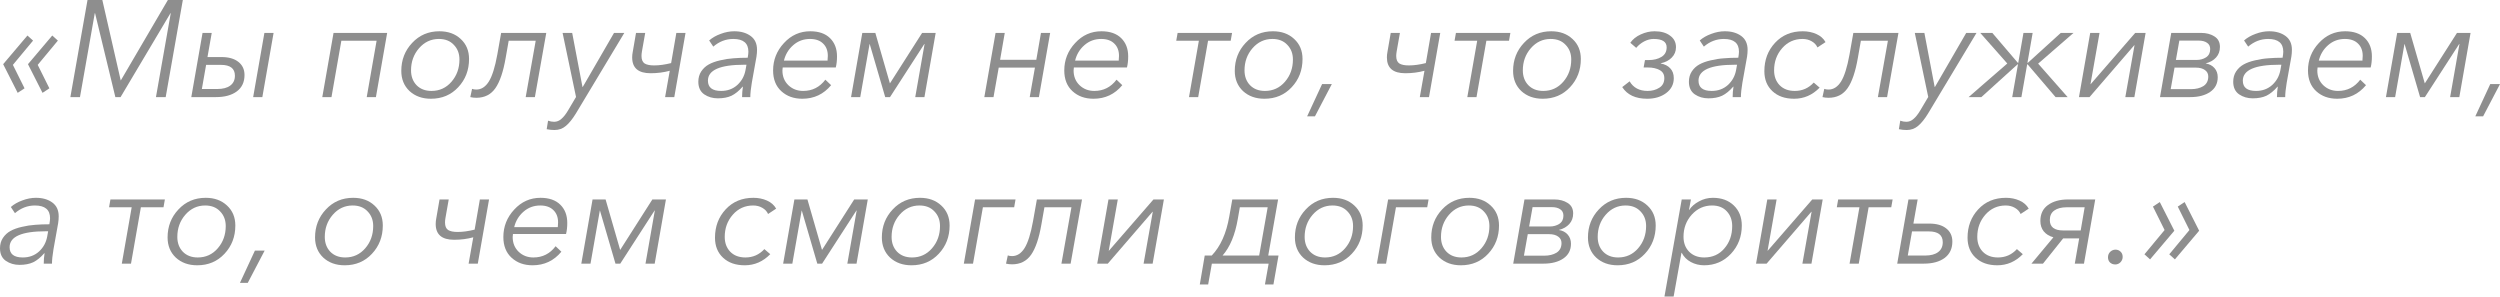 <?xml version="1.0" encoding="UTF-8"?> <svg xmlns="http://www.w3.org/2000/svg" viewBox="0 0 510.396 60.544" fill="none"><path d="M446.989 46.964L444.61 42.176L446.01 41.252L448.976 47.104L444.022 52.956L442.873 51.92L446.989 46.964ZM441.92 46.964L439.541 42.176L440.941 41.252L443.91 47.104L438.953 52.956L437.806 51.92L441.92 46.964Z" fill="#8E8E8E"></path><path d="M433.36 52.452C433.36 52.863 433.21 53.227 432.912 53.544C432.612 53.843 432.26 53.992 431.847 53.992C431.437 53.992 431.083 53.861 430.785 53.6C430.505 53.32 430.363 52.965 430.363 52.536C430.363 52.088 430.513 51.715 430.813 51.416C431.13 51.117 431.492 50.968 431.905 50.968C432.315 50.968 432.66 51.108 432.94 51.388C433.22 51.649 433.36 52.004 433.36 52.452Z" fill="#8E8E8E"></path><path d="M414.738 53.824L419.217 48.448C418.36 48.205 417.698 47.795 417.23 47.216C416.783 46.637 416.558 45.937 416.558 45.116C416.558 43.697 417.07 42.615 418.098 41.868C419.142 41.103 420.515 40.72 422.214 40.72H427.758L425.461 53.824H423.587L424.481 48.672H421.207L417.09 53.824H414.738ZM421.207 47.048H424.791L425.601 42.316H421.962C420.862 42.316 420.002 42.54 419.387 42.988C418.79 43.417 418.49 44.061 418.49 44.92C418.49 46.339 419.395 47.048 421.207 47.048Z" fill="#8E8E8E"></path><path d="M407.767 54.16C405.918 54.16 404.443 53.647 403.343 52.62C402.241 51.593 401.691 50.231 401.691 48.532C401.691 46.236 402.418 44.304 403.873 42.736C405.33 41.168 407.215 40.384 409.529 40.384C410.539 40.384 411.462 40.571 412.301 40.944C413.141 41.317 413.769 41.868 414.178 42.596L412.526 43.688C412.301 43.165 411.911 42.745 411.349 42.428C410.809 42.111 410.184 41.952 409.474 41.952C407.812 41.952 406.433 42.577 405.33 43.828C404.228 45.079 403.678 46.591 403.678 48.364C403.678 49.596 404.051 50.604 404.798 51.388C405.563 52.172 406.6 52.564 407.907 52.564C409.437 52.564 410.724 51.995 411.769 50.856L412.974 51.892C411.499 53.404 409.764 54.16 407.767 54.16Z" fill="#8E8E8E"></path><path d="M389.489 52.172H393.018C394.175 52.172 395.06 51.939 395.677 51.472C396.312 51.005 396.63 50.333 396.63 49.456C396.63 47.981 395.677 47.244 393.773 47.244H390.356L389.489 52.172ZM387.334 53.824L389.628 40.72H391.506L390.636 45.648H393.885C395.36 45.648 396.507 45.975 397.329 46.628C398.169 47.281 398.589 48.177 398.589 49.316C398.589 50.772 398.057 51.892 396.992 52.676C395.947 53.441 394.537 53.824 392.765 53.824H387.334Z" fill="#8E8E8E"></path><path d="M377.603 53.824L379.621 42.316H374.999L375.279 40.72H386.397L386.114 42.316H381.495L379.481 53.824H377.603Z" fill="#8E8E8E"></path><path d="M358.512 53.824L360.809 40.72H362.711L360.864 51.192H360.892L369.992 40.72H372.12L369.825 53.824H367.975L369.852 43.24H369.797L360.669 53.824H358.512Z" fill="#8E8E8E"></path><path d="M339.811 60.544L343.338 40.72H345.215L344.823 42.848H344.878C345.327 42.157 345.99 41.579 346.867 41.112C347.744 40.627 348.687 40.384 349.694 40.384C351.469 40.384 352.896 40.907 353.978 41.952C355.06 42.997 355.603 44.36 355.603 46.04C355.603 48.299 354.866 50.221 353.391 51.808C351.916 53.376 350.086 54.16 347.902 54.16C346.932 54.16 346.027 53.936 345.187 53.488C344.365 53.04 343.75 52.415 343.338 51.612H343.283L341.686 60.544H339.811ZM347.929 52.564C349.629 52.564 351.001 51.948 352.046 50.716C353.111 49.484 353.643 47.963 353.643 46.152C353.643 44.939 353.278 43.94 352.551 43.156C351.824 42.353 350.814 41.952 349.527 41.952C347.902 41.952 346.522 42.577 345.382 43.828C344.263 45.079 343.703 46.581 343.703 48.336C343.703 49.587 344.085 50.604 344.85 51.388C345.635 52.172 346.662 52.564 347.929 52.564Z" fill="#8E8E8E"></path><path d="M330.243 54.16C328.468 54.16 327.014 53.637 325.874 52.592C324.754 51.528 324.194 50.156 324.194 48.476C324.194 46.236 324.932 44.332 326.406 42.764C327.881 41.177 329.738 40.384 331.978 40.384C333.752 40.384 335.2 40.907 336.319 41.952C337.457 42.997 338.026 44.36 338.026 46.04C338.026 48.317 337.289 50.24 335.814 51.808C334.36 53.376 332.503 54.16 330.243 54.16ZM330.355 52.564C331.998 52.564 333.36 51.939 334.442 50.688C335.524 49.437 336.067 47.925 336.067 46.152C336.067 44.939 335.684 43.94 334.92 43.156C334.172 42.353 333.155 41.952 331.868 41.952C330.261 41.952 328.908 42.587 327.806 43.856C326.724 45.107 326.184 46.609 326.184 48.364C326.184 49.596 326.556 50.604 327.304 51.388C328.068 52.172 329.086 52.564 330.355 52.564Z" fill="#8E8E8E"></path><path d="M308.937 53.824L311.234 40.72H317.338C318.383 40.72 319.28 40.953 320.025 41.42C320.792 41.887 321.175 42.605 321.175 43.576C321.175 44.435 320.912 45.153 320.39 45.732C319.868 46.311 319.168 46.712 318.29 46.936V46.964C319.018 47.076 319.605 47.384 320.055 47.888C320.502 48.392 320.727 49.017 320.727 49.764C320.727 51.052 320.213 52.051 319.185 52.76C318.16 53.469 316.806 53.824 315.126 53.824H308.937ZM311.122 52.2H315.266C316.273 52.2 317.113 51.995 317.786 51.584C318.458 51.155 318.795 50.501 318.795 49.624C318.795 49.064 318.57 48.625 318.123 48.308C317.673 47.972 317.048 47.804 316.246 47.804H311.907L311.122 52.2ZM312.187 46.236H316.443C317.151 46.236 317.786 46.059 318.345 45.704C318.905 45.331 319.185 44.771 319.185 44.024C319.185 43.445 318.97 43.016 318.543 42.736C318.113 42.437 317.543 42.288 316.833 42.288H312.887L312.187 46.236Z" fill="#8E8E8E"></path><path d="M298.25 54.16C296.477 54.16 295.02 53.637 293.883 52.592C292.763 51.528 292.203 50.156 292.203 48.476C292.203 46.236 292.941 44.332 294.415 42.764C295.89 41.177 297.747 40.384 299.987 40.384C301.759 40.384 303.206 40.907 304.326 41.952C305.466 42.997 306.035 44.36 306.035 46.04C306.035 48.317 305.298 50.24 303.823 51.808C302.366 53.376 300.509 54.16 298.25 54.16ZM298.362 52.564C300.004 52.564 301.369 51.939 302.451 50.688C303.533 49.437 304.073 47.925 304.073 46.152C304.073 44.939 303.691 43.94 302.926 43.156C302.179 42.353 301.161 41.952 299.874 41.952C298.27 41.952 296.915 42.587 295.815 43.856C294.733 45.107 294.19 46.609 294.19 48.364C294.19 49.596 294.563 50.604 295.31 51.388C296.075 52.172 297.092 52.564 298.362 52.564Z" fill="#8E8E8E"></path><path d="M281.103 53.824L283.398 40.72H291.658L291.378 42.316H284.995L282.978 53.824H281.103Z" fill="#8E8E8E"></path><path d="M270.415 54.16C268.641 54.16 267.186 53.637 266.046 52.592C264.926 51.528 264.366 50.156 264.366 48.476C264.366 46.236 265.104 44.332 266.578 42.764C268.053 41.177 269.91 40.384 272.15 40.384C273.924 40.384 275.372 40.907 276.491 41.952C277.629 42.997 278.199 44.36 278.199 46.04C278.199 48.317 277.461 50.24 275.987 51.808C274.532 53.376 272.672 54.16 270.415 54.16ZM270.528 52.564C272.17 52.564 273.532 51.939 274.614 50.688C275.697 49.437 276.239 47.925 276.239 46.152C276.239 44.939 275.857 43.94 275.092 43.156C274.344 42.353 273.327 41.952 272.037 41.952C270.433 41.952 269.08 42.587 267.978 43.856C266.896 45.107 266.353 46.609 266.353 48.364C266.353 49.596 266.728 50.604 267.476 51.388C268.241 52.172 269.258 52.564 270.528 52.564Z" fill="#8E8E8E"></path><path d="M244.948 58.08L245.955 52.172H247.384C249.175 50.305 250.369 47.645 250.967 44.192L251.584 40.72H260.935L258.92 52.172H261.02L259.982 58.08H258.248L259.002 53.824H247.412L246.655 58.08H244.948ZM249.595 52.172H257.07L258.808 42.316H253.124L252.704 44.724C252.144 47.972 251.107 50.455 249.595 52.172Z" fill="#8E8E8E"></path><path d="M224.009 53.824L226.305 40.72H228.208L226.361 51.192H226.389L235.488 40.72H237.617L235.321 53.824H233.473L235.349 43.24H235.293L226.165 53.824H224.009Z" fill="#8E8E8E"></path><path d="M206.62 53.964C206.172 53.964 205.761 53.917 205.388 53.824L205.752 52.144C205.994 52.237 206.284 52.284 206.62 52.284C207.628 52.284 208.477 51.743 209.168 50.66C209.858 49.559 210.437 47.72 210.904 45.144L211.688 40.72H220.9L218.576 53.824H216.7L218.744 42.316H213.228L212.612 45.816C212.126 48.635 211.426 50.697 210.512 52.004C209.597 53.311 208.3 53.964 206.62 53.964Z" fill="#8E8E8E"></path><path d="M196.774 53.824L199.07 40.72H207.33L207.05 42.316H200.666L198.65 53.824H196.774Z" fill="#8E8E8E"></path><path d="M186.087 54.16C184.313 54.16 182.857 53.637 181.718 52.592C180.598 51.528 180.038 50.156 180.038 48.476C180.038 46.236 180.776 44.332 182.251 42.764C183.725 41.177 185.582 40.384 187.822 40.384C189.596 40.384 191.043 40.907 192.163 41.952C193.301 42.997 193.87 44.36 193.87 46.04C193.87 48.317 193.133 50.24 191.658 51.808C190.202 53.376 188.345 54.16 186.087 54.16ZM186.198 52.564C187.841 52.564 189.204 51.939 190.286 50.688C191.369 49.437 191.911 47.925 191.911 46.152C191.911 44.939 191.528 43.94 190.763 43.156C190.016 42.353 188.998 41.952 187.71 41.952C186.105 41.952 184.752 42.587 183.651 43.856C182.568 45.107 182.027 46.609 182.027 48.364C182.027 49.596 182.4 50.604 183.146 51.388C183.912 52.172 184.929 52.564 186.198 52.564Z" fill="#8E8E8E"></path><path d="M159.887 53.824L162.183 40.72H164.844L167.811 50.996H167.839L174.391 40.72H177.163L174.868 53.824H172.991L174.896 42.988H174.84L167.839 53.824H166.859L163.696 42.988H163.668L161.763 53.824H159.887Z" fill="#8E8E8E"></path><path d="M152.047 54.16C150.2 54.16 148.725 53.647 147.623 52.62C146.522 51.593 145.971 50.231 145.971 48.532C145.971 46.236 146.699 44.304 148.155 42.736C149.611 41.168 151.497 40.384 153.812 40.384C154.819 40.384 155.743 40.571 156.583 40.944C157.423 41.317 158.049 41.868 158.459 42.596L156.807 43.688C156.583 43.165 156.191 42.745 155.631 42.428C155.09 42.111 154.465 41.952 153.755 41.952C152.094 41.952 150.713 42.577 149.611 43.828C148.51 45.079 147.959 46.591 147.959 48.364C147.959 49.596 148.333 50.604 149.08 51.388C149.845 52.172 150.881 52.564 152.187 52.564C153.718 52.564 155.006 51.995 156.051 50.856L157.255 51.892C155.781 53.404 154.045 54.16 152.047 54.16Z" fill="#8E8E8E"></path><path d="M118.68 53.824L120.976 40.72H123.636L126.604 50.996H126.632L133.184 40.72H135.956L133.66 53.824H131.784L133.688 42.988H133.632L126.632 53.824H125.653L122.488 42.988H122.46L120.556 53.824H118.68Z" fill="#8E8E8E"></path><path d="M108.729 54.16C106.993 54.16 105.565 53.647 104.445 52.62C103.325 51.593 102.765 50.184 102.765 48.392C102.765 46.245 103.502 44.379 104.977 42.792C106.452 41.187 108.244 40.384 110.353 40.384C112.089 40.384 113.433 40.851 114.385 41.784C115.337 42.717 115.813 43.959 115.813 45.508C115.813 46.367 115.729 47.123 115.561 47.776H104.725C104.688 48.075 104.669 48.28 104.669 48.392C104.669 49.605 105.07 50.604 105.873 51.388C106.694 52.172 107.702 52.564 108.897 52.564C110.764 52.564 112.276 51.799 113.433 50.268L114.609 51.388C113.078 53.236 111.118 54.16 108.729 54.16ZM104.977 46.376H113.881C113.918 46.003 113.937 45.676 113.937 45.396C113.937 44.351 113.62 43.52 112.985 42.904C112.35 42.269 111.454 41.952 110.297 41.952C108.972 41.952 107.824 42.381 106.853 43.24C105.901 44.08 105.276 45.125 104.977 46.376Z" fill="#8E8E8E"></path><path d="M95.671 53.824L96.623 48.448C95.391 48.784 94.085 48.952 92.703 48.952C90.202 48.952 88.951 47.879 88.951 45.732C88.951 45.34 88.989 44.967 89.063 44.612L89.735 40.72H91.611L90.939 44.528C90.883 44.864 90.855 45.163 90.855 45.424C90.855 46.171 91.07 46.684 91.499 46.964C91.929 47.225 92.573 47.356 93.431 47.356C94.477 47.356 95.634 47.197 96.903 46.88L97.967 40.72H99.844L97.547 53.824H95.671Z" fill="#8E8E8E"></path><path d="M70.368 54.16C68.594 54.16 67.138 53.637 66 52.592C64.88 51.528 64.32 50.156 64.32 48.476C64.32 46.236 65.057 44.332 66.532 42.764C68.006 41.177 69.864 40.384 72.104 40.384C73.877 40.384 75.324 40.907 76.444 41.952C77.582 42.997 78.152 44.36 78.152 46.04C78.152 48.317 77.414 50.24 75.94 51.808C74.484 53.376 72.626 54.16 70.368 54.16ZM70.48 52.564C72.122 52.564 73.485 51.939 74.568 50.688C75.65 49.437 76.192 47.925 76.192 46.152C76.192 44.939 75.809 43.94 75.044 43.156C74.297 42.353 73.28 41.952 71.992 41.952C70.386 41.952 69.033 42.587 67.932 43.856C66.849 45.107 66.308 46.609 66.308 48.364C66.308 49.596 66.681 50.604 67.428 51.388C68.193 52.172 69.21 52.564 70.48 52.564Z" fill="#8E8E8E"></path><path d="M54.03 51.164L50.586 57.744H48.99L52.042 51.164H54.03Z" fill="#8E8E8E"></path><path d="M40.262 54.16C38.489 54.16 37.033 53.637 35.894 52.592C34.774 51.528 34.214 50.156 34.214 48.476C34.214 46.236 34.952 44.332 36.426 42.764C37.901 41.177 39.758 40.384 41.998 40.384C43.772 40.384 45.218 40.907 46.338 41.952C47.477 42.997 48.046 44.36 48.046 46.04C48.046 48.317 47.309 50.24 45.834 51.808C44.378 53.376 42.521 54.16 40.262 54.16ZM40.374 52.564C42.017 52.564 43.38 51.939 44.462 50.688C45.545 49.437 46.086 47.925 46.086 46.152C46.086 44.939 45.703 43.94 44.938 43.156C44.192 42.353 43.174 41.952 41.886 41.952C40.281 41.952 38.928 42.587 37.826 43.856C36.744 45.107 36.202 46.609 36.202 48.364C36.202 49.596 36.576 50.604 37.322 51.388C38.088 52.172 39.105 52.564 40.374 52.564Z" fill="#8E8E8E"></path><path d="M24.869 53.824L26.885 42.316H22.265L22.545 40.72H33.661L33.381 42.316H28.761L26.745 53.824H24.869Z" fill="#8E8E8E"></path><path d="M3.976 54.076C2.931 54.076 2.007 53.805 1.204 53.264C0.401 52.704 0 51.845 0 50.688C0 49.885 0.196 49.185 0.588 48.588C0.999 47.972 1.512 47.496 2.128 47.16C2.763 46.805 3.537 46.525 4.452 46.32C5.385 46.096 6.291 45.956 7.168 45.9C8.045 45.825 9.016 45.788 10.08 45.788C10.173 45.247 10.22 44.836 10.22 44.556C10.22 42.82 9.193 41.952 7.14 41.952C5.628 41.952 4.265 42.475 3.052 43.52L2.212 42.26C2.847 41.7 3.631 41.252 4.564 40.916C5.497 40.561 6.421 40.384 7.336 40.384C8.68 40.384 9.791 40.701 10.668 41.336C11.545 41.971 11.984 42.913 11.984 44.164C11.984 44.612 11.947 45.079 11.872 45.564L10.92 50.884C10.715 52.116 10.612 53.096 10.612 53.824H8.932C8.932 53.115 8.988 52.405 9.1 51.696H9.044C8.297 52.555 7.541 53.171 6.776 53.544C6.011 53.899 5.077 54.076 3.976 54.076ZM4.648 52.564C5.955 52.564 7.056 52.163 7.952 51.36C8.848 50.539 9.408 49.521 9.632 48.308L9.828 47.216H9.38C4.433 47.216 1.96 48.299 1.96 50.464C1.96 51.864 2.856 52.564 4.648 52.564Z" fill="#8E8E8E"></path><path d="M510.396 17.164L506.952 23.744H505.358L508.409 17.164H510.396Z" fill="#8E8E8E"></path><path d="M487.111 19.824L489.406 6.72H492.065L495.035 16.996H495.062L501.613 6.72H504.385L502.091 19.824H500.214L502.118 8.988H502.063L495.062 19.824H494.082L490.918 8.988H490.89L488.986 19.824H487.111Z" fill="#8E8E8E"></path><path d="M477.158 20.16C475.424 20.16 473.994 19.647 472.874 18.62C471.754 17.593 471.194 16.184 471.194 14.392C471.194 12.245 471.932 10.379 473.406 8.792C474.881 7.187 476.673 6.384 478.783 6.384C480.518 6.384 481.862 6.851 482.815 7.784C483.767 8.717 484.242 9.959 484.242 11.508C484.242 12.367 484.159 13.123 483.992 13.776H473.154C473.117 14.075 473.099 14.28 473.099 14.392C473.099 15.605 473.499 16.604 474.304 17.388C475.124 18.172 476.131 18.564 477.326 18.564C479.193 18.564 480.705 17.799 481.862 16.268L483.04 17.388C481.507 19.236 479.548 20.16 477.158 20.16ZM473.406 12.376H482.31C482.347 12.003 482.367 11.676 482.367 11.396C482.367 10.351 482.05 9.52 481.415 8.904C480.78 8.269 479.885 7.952 478.728 7.952C477.401 7.952 476.253 8.381 475.284 9.24C474.331 10.08 473.706 11.125 473.406 12.376Z" fill="#8E8E8E"></path><path d="M459.907 20.076C458.859 20.076 457.937 19.805 457.135 19.264C456.33 18.704 455.93 17.845 455.93 16.688C455.93 15.885 456.125 15.185 456.517 14.588C456.927 13.972 457.442 13.496 458.057 13.16C458.692 12.805 459.467 12.525 460.382 12.32C461.314 12.096 462.221 11.956 463.099 11.9C463.976 11.825 464.946 11.788 466.01 11.788C466.103 11.247 466.15 10.836 466.15 10.556C466.15 8.82 465.123 7.952 463.069 7.952C461.559 7.952 460.194 8.475 458.982 9.52L458.142 8.26C458.777 7.7 459.559 7.252 460.494 6.916C461.426 6.561 462.351 6.384 463.266 6.384C464.611 6.384 465.721 6.701 466.598 7.336C467.475 7.971 467.913 8.913 467.913 10.164C467.913 10.612 467.878 11.079 467.803 11.564L466.85 16.884C466.645 18.116 466.543 19.096 466.543 19.824H464.861C464.861 19.115 464.918 18.405 465.031 17.696H464.973C464.226 18.555 463.471 19.171 462.706 19.544C461.941 19.899 461.007 20.076 459.907 20.076ZM460.577 18.564C461.884 18.564 462.986 18.163 463.881 17.36C464.778 16.539 465.338 15.521 465.561 14.308L465.758 13.216H465.311C460.364 13.216 457.89 14.299 457.89 16.464C457.89 17.864 458.787 18.564 460.577 18.564Z" fill="#8E8E8E"></path><path d="M440.981 19.824L443.278 6.72H449.381C450.426 6.72 451.323 6.953 452.068 7.42C452.836 7.887 453.218 8.605 453.218 9.576C453.218 10.435 452.956 11.153 452.433 11.732C451.911 12.311 451.211 12.712 450.334 12.936V12.964C451.061 13.076 451.648 13.384 452.098 13.888C452.546 14.392 452.768 15.017 452.768 15.764C452.768 17.052 452.256 18.051 451.228 18.76C450.204 19.469 448.849 19.824 447.169 19.824H440.981ZM443.165 18.2H447.309C448.317 18.2 449.156 17.995 449.829 17.584C450.501 17.155 450.836 16.501 450.836 15.624C450.836 15.064 450.614 14.625 450.166 14.308C449.716 13.972 449.091 13.804 448.289 13.804H443.95L443.165 18.2ZM444.23 12.236H448.484C449.194 12.236 449.829 12.059 450.389 11.704C450.949 11.331 451.228 10.771 451.228 10.024C451.228 9.445 451.014 9.016 450.586 8.736C450.156 8.437 449.586 8.288 448.876 8.288H444.93L444.23 12.236Z" fill="#8E8E8E"></path><path d="M424.439 19.824L426.733 6.72H428.638L426.791 17.192H426.818L435.919 6.72H438.046L435.749 19.824H433.902L435.779 9.24H435.722L426.593 19.824H424.439Z" fill="#8E8E8E"></path><path d="M401.906 19.824L409.804 12.964L404.288 6.72H406.75L411.959 12.824H412.044L413.106 6.72H414.983L413.919 12.824H414.004L420.722 6.72H423.327L416.103 12.992L422.124 19.824H419.66L413.946 13.132H413.864L412.686 19.824H410.812L411.986 13.132H411.904L404.51 19.824H401.906Z" fill="#8E8E8E"></path><path d="M389.269 26.544C388.726 26.544 388.194 26.488 387.671 26.376L387.951 24.64C388.364 24.789 388.774 24.864 389.184 24.864C389.743 24.864 390.238 24.668 390.668 24.276C391.116 23.903 391.573 23.324 392.04 22.54L393.665 19.796L390.921 6.72H392.88L394.98 17.752H395.035L401.421 6.72H403.521L393.608 23.212C392.918 24.332 392.245 25.163 391.593 25.704C390.938 26.264 390.163 26.544 389.269 26.544Z" fill="#8E8E8E"></path><path d="M373.307 19.964C372.859 19.964 372.449 19.917 372.075 19.824L372.439 18.144C372.682 18.237 372.972 18.284 373.307 18.284C374.314 18.284 375.164 17.743 375.856 16.66C376.546 15.559 377.124 13.72 377.591 11.144L378.376 6.72H387.586L385.264 19.824H383.387L385.432 8.316H379.915L379.298 11.816C378.813 14.635 378.113 16.697 377.198 18.004C376.284 19.311 374.986 19.964 373.307 19.964Z" fill="#8E8E8E"></path><path d="M366.286 20.16C364.439 20.16 362.964 19.647 361.862 18.62C360.759 17.593 360.209 16.231 360.209 14.532C360.209 12.236 360.937 10.304 362.394 8.736C363.849 7.168 365.736 6.384 368.05 6.384C369.058 6.384 369.982 6.571 370.822 6.944C371.662 7.317 372.287 7.868 372.697 8.596L371.045 9.688C370.822 9.165 370.43 8.745 369.87 8.428C369.328 8.111 368.703 7.952 367.993 7.952C366.333 7.952 364.951 8.577 363.849 9.828C362.749 11.079 362.197 12.591 362.197 14.364C362.197 15.596 362.571 16.604 363.319 17.388C364.084 18.172 365.118 18.564 366.426 18.564C367.955 18.564 369.245 17.995 370.29 16.856L371.495 17.892C370.02 19.404 368.283 20.16 366.286 20.16Z" fill="#8E8E8E"></path><path d="M348.782 20.076C347.734 20.076 346.812 19.805 346.01 19.264C345.205 18.704 344.805 17.845 344.805 16.688C344.805 15.885 345 15.185 345.392 14.588C345.802 13.972 346.317 13.496 346.932 13.16C347.567 12.805 348.342 12.525 349.257 12.32C350.189 12.096 351.096 11.956 351.974 11.9C352.851 11.825 353.821 11.788 354.886 11.788C354.978 11.247 355.025 10.836 355.025 10.556C355.025 8.82 353.998 7.952 351.944 7.952C350.434 7.952 349.069 8.475 347.857 9.52L347.017 8.26C347.652 7.7 348.434 7.252 349.369 6.916C350.301 6.561 351.226 6.384 352.141 6.384C353.486 6.384 354.596 6.701 355.473 7.336C356.35 7.971 356.788 8.913 356.788 10.164C356.788 10.612 356.75 11.079 356.678 11.564L355.725 16.884C355.52 18.116 355.418 19.096 355.418 19.824H353.736C353.736 19.115 353.793 18.405 353.906 17.696H353.848C353.101 18.555 352.346 19.171 351.581 19.544C350.816 19.899 349.882 20.076 348.782 20.076ZM349.452 18.564C350.759 18.564 351.861 18.163 352.756 17.36C353.653 16.539 354.213 15.521 354.436 14.308L354.633 13.216H354.186C349.239 13.216 346.765 14.299 346.765 16.464C346.765 17.864 347.659 18.564 349.452 18.564Z" fill="#8E8E8E"></path><path d="M336.284 20.16C333.915 20.16 332.215 19.367 331.19 17.78L332.7 16.604C333.467 17.911 334.69 18.564 336.369 18.564C337.284 18.564 338.076 18.349 338.749 17.92C339.441 17.491 339.786 16.837 339.786 15.96C339.786 15.195 339.469 14.644 338.834 14.308C338.199 13.953 337.397 13.776 336.424 13.776H335.557L335.837 12.264H336.594C337.619 12.264 338.489 12.049 339.196 11.62C339.906 11.191 340.261 10.537 340.261 9.66C340.261 8.521 339.374 7.952 337.602 7.952C336.967 7.952 336.322 8.12 335.669 8.456C335.035 8.792 334.492 9.231 334.045 9.772L332.842 8.736C333.345 8.008 334.055 7.439 334.97 7.028C335.902 6.599 336.844 6.384 337.796 6.384C339.124 6.384 340.179 6.683 340.961 7.28C341.763 7.859 342.166 8.643 342.166 9.632C342.166 10.472 341.876 11.181 341.298 11.76C340.738 12.339 340.001 12.721 339.086 12.908L339.056 12.964C339.879 13.113 340.523 13.44 340.988 13.944C341.476 14.448 341.718 15.12 341.718 15.96C341.718 17.211 341.196 18.228 340.149 19.012C339.104 19.777 337.816 20.16 336.284 20.16Z" fill="#8E8E8E"></path><path d="M314.959 20.16C313.184 20.16 311.729 19.637 310.59 18.592C309.47 17.528 308.91 16.156 308.91 14.476C308.91 12.236 309.647 10.332 311.122 8.764C312.597 7.177 314.454 6.384 316.693 6.384C318.468 6.384 319.913 6.907 321.032 7.952C322.172 8.997 322.742 10.36 322.742 12.04C322.742 14.317 322.005 16.24 320.53 17.808C319.073 19.376 317.216 20.16 314.959 20.16ZM315.069 18.564C316.713 18.564 318.075 17.939 319.158 16.688C320.24 15.437 320.782 13.925 320.782 12.152C320.782 10.939 320.4 9.94 319.633 9.156C318.888 8.353 317.871 7.952 316.581 7.952C314.976 7.952 313.624 8.587 312.522 9.856C311.439 11.107 310.897 12.609 310.897 14.364C310.897 15.596 311.272 16.604 312.017 17.388C312.784 18.172 313.801 18.564 315.069 18.564Z" fill="#8E8E8E"></path><path d="M299.564 19.824L301.581 8.316H296.96L297.24 6.72H308.357L308.078 8.316H303.456L301.441 19.824H299.564Z" fill="#8E8E8E"></path><path d="M289.866 19.824L290.819 14.448C289.586 14.784 288.279 14.952 286.899 14.952C284.397 14.952 283.148 13.879 283.148 11.732C283.148 11.34 283.185 10.967 283.258 10.612L283.93 6.72H285.807L285.135 10.528C285.08 10.864 285.05 11.163 285.05 11.424C285.05 12.171 285.265 12.684 285.695 12.964C286.124 13.225 286.767 13.356 287.627 13.356C288.671 13.356 289.829 13.197 291.098 12.88L292.163 6.72H294.038L291.743 19.824H289.866Z" fill="#8E8E8E"></path><path d="M271.905 17.164L268.461 23.744H266.866L269.918 17.164H271.905Z" fill="#8E8E8E"></path><path d="M258.138 20.16C256.363 20.16 254.908 19.637 253.769 18.592C252.649 17.528 252.089 16.156 252.089 14.476C252.089 12.236 252.826 10.332 254.301 8.764C255.776 7.177 257.633 6.384 259.872 6.384C261.647 6.384 263.094 6.907 264.214 7.952C265.351 8.997 265.921 10.36 265.921 12.04C265.921 14.317 265.184 16.24 263.709 17.808C262.254 19.376 260.395 20.16 258.138 20.16ZM258.25 18.564C259.892 18.564 261.255 17.939 262.337 16.688C263.419 15.437 263.961 13.925 263.961 12.152C263.961 10.939 263.579 9.94 262.814 9.156C262.067 8.353 261.05 7.952 259.762 7.952C258.155 7.952 256.803 8.587 255.701 9.856C254.618 11.107 254.078 12.609 254.078 14.364C254.078 15.596 254.451 16.604 255.198 17.388C255.963 18.172 256.98 18.564 258.25 18.564Z" fill="#8E8E8E"></path><path d="M242.744 19.824L244.76 8.316H240.14L240.42 6.72H251.536L251.257 8.316H246.636L244.62 19.824H242.744Z" fill="#8E8E8E"></path><path d="M223.245 20.16C221.509 20.16 220.081 19.647 218.961 18.62C217.841 17.593 217.281 16.184 217.281 14.392C217.281 12.245 218.018 10.379 219.493 8.792C220.967 7.187 222.759 6.384 224.869 6.384C226.605 6.384 227.949 6.851 228.901 7.784C229.853 8.717 230.329 9.959 230.329 11.508C230.329 12.367 230.245 13.123 230.077 13.776H219.241C219.203 14.075 219.185 14.28 219.185 14.392C219.185 15.605 219.586 16.604 220.389 17.388C221.21 18.172 222.218 18.564 223.413 18.564C225.279 18.564 226.791 17.799 227.949 16.268L229.125 17.388C227.594 19.236 225.634 20.16 223.245 20.16ZM219.493 12.376H228.397C228.434 12.003 228.453 11.676 228.453 11.396C228.453 10.351 228.135 9.52 227.501 8.904C226.866 8.269 225.97 7.952 224.813 7.952C223.487 7.952 222.339 8.381 221.369 9.24C220.417 10.08 219.791 11.125 219.493 12.376Z" fill="#8E8E8E"></path><path d="M200.958 19.824L203.254 6.72H205.13L204.178 12.208H211.57L212.522 6.72H214.398L212.102 19.824H210.226L211.29 13.804H203.898L202.834 19.824H200.958Z" fill="#8E8E8E"></path><path d="M173.751 19.824L176.047 6.72H178.707L181.675 16.996H181.703L188.255 6.72H191.027L188.731 19.824H186.855L188.759 8.988H188.703L181.703 19.824H180.723L177.559 8.988H177.531L175.627 19.824H173.751Z" fill="#8E8E8E"></path><path d="M163.799 20.16C162.063 20.16 160.635 19.647 159.515 18.62C158.395 17.593 157.835 16.184 157.835 14.392C157.835 12.245 158.573 10.379 160.047 8.792C161.522 7.187 163.314 6.384 165.423 6.384C167.159 6.384 168.503 6.851 169.455 7.784C170.407 8.717 170.883 9.959 170.883 11.508C170.883 12.367 170.799 13.123 170.631 13.776H159.795C159.758 14.075 159.739 14.28 159.739 14.392C159.739 15.605 160.141 16.604 160.943 17.388C161.765 18.172 162.773 18.564 163.967 18.564C165.834 18.564 167.346 17.799 168.503 16.268L169.679 17.388C168.149 19.236 166.189 20.16 163.799 20.16ZM160.047 12.376H168.951C168.989 12.003 169.007 11.676 169.007 11.396C169.007 10.351 168.69 9.52 168.055 8.904C167.421 8.269 166.525 7.952 165.367 7.952C164.042 7.952 162.894 8.381 161.923 9.24C160.971 10.08 160.346 11.125 160.047 12.376Z" fill="#8E8E8E"></path><path d="M146.546 20.076C145.501 20.076 144.577 19.805 143.774 19.264C142.972 18.704 142.57 17.845 142.57 16.688C142.57 15.885 142.766 15.185 143.158 14.588C143.569 13.972 144.082 13.496 144.698 13.16C145.333 12.805 146.108 12.525 147.022 12.32C147.956 12.096 148.861 11.956 149.738 11.9C150.616 11.825 151.586 11.788 152.65 11.788C152.744 11.247 152.79 10.836 152.79 10.556C152.79 8.82 151.764 7.952 149.71 7.952C148.198 7.952 146.836 8.475 145.622 9.52L144.782 8.26C145.417 7.7 146.201 7.252 147.134 6.916C148.068 6.561 148.992 6.384 149.906 6.384C151.25 6.384 152.361 6.701 153.238 7.336C154.116 7.971 154.554 8.913 154.554 10.164C154.554 10.612 154.517 11.079 154.442 11.564L153.49 16.884C153.285 18.116 153.182 19.096 153.182 19.824H151.502C151.502 19.115 151.558 18.405 151.67 17.696H151.614C150.868 18.555 150.112 19.171 149.346 19.544C148.581 19.899 147.648 20.076 146.546 20.076ZM147.218 18.564C148.525 18.564 149.626 18.163 150.522 17.36C151.418 16.539 151.978 15.521 152.202 14.308L152.398 13.216H151.95C147.004 13.216 144.53 14.299 144.53 16.464C144.53 17.864 145.426 18.564 147.218 18.564Z" fill="#8E8E8E"></path><path d="M135.785 19.824L136.737 14.448C135.505 14.784 134.198 14.952 132.817 14.952C130.315 14.952 129.065 13.879 129.065 11.732C129.065 11.34 129.102 10.967 129.177 10.612L129.849 6.72H131.725L131.053 10.528C130.997 10.864 130.969 11.163 130.969 11.424C130.969 12.171 131.183 12.684 131.613 12.964C132.042 13.225 132.686 13.356 133.545 13.356C134.59 13.356 135.747 13.197 137.017 12.88L138.081 6.72H139.957L137.661 19.824H135.785Z" fill="#8E8E8E"></path><path d="M113.206 26.544C112.664 26.544 112.132 26.488 111.61 26.376L111.89 24.64C112.3 24.789 112.711 24.864 113.122 24.864C113.681 24.864 114.176 24.668 114.606 24.276C115.054 23.903 115.511 23.324 115.977 22.54L117.602 19.796L114.857 6.72H116.818L118.918 17.752H118.974L125.358 6.72H127.458L117.546 23.212C116.855 24.332 116.183 25.163 115.53 25.704C114.876 26.264 114.102 26.544 113.206 26.544Z" fill="#8E8E8E"></path><path d="M97.245 19.964C96.797 19.964 96.386 19.917 96.013 19.824L96.377 18.144C96.619 18.237 96.909 18.284 97.245 18.284C98.253 18.284 99.102 17.743 99.793 16.66C100.483 15.559 101.062 13.72 101.529 11.144L102.313 6.72H111.525L109.201 19.824H107.325L109.369 8.316H103.853L103.237 11.816C102.751 14.635 102.051 16.697 101.137 18.004C100.222 19.311 98.925 19.964 97.245 19.964Z" fill="#8E8E8E"></path><path d="M87.977 20.16C86.204 20.16 84.748 19.637 83.609 18.592C82.489 17.528 81.929 16.156 81.929 14.476C81.929 12.236 82.666 10.332 84.141 8.764C85.616 7.177 87.473 6.384 89.713 6.384C91.486 6.384 92.933 6.907 94.053 7.952C95.192 8.997 95.761 10.36 95.761 12.04C95.761 14.317 95.024 16.24 93.549 17.808C92.093 19.376 90.236 20.16 87.977 20.16ZM88.089 18.564C89.732 18.564 91.095 17.939 92.177 16.688C93.26 15.437 93.801 13.925 93.801 12.152C93.801 10.939 93.418 9.94 92.653 9.156C91.906 8.353 90.889 7.952 89.601 7.952C87.996 7.952 86.642 8.587 85.541 9.856C84.458 11.107 83.917 12.609 83.917 14.364C83.917 15.596 84.29 16.604 85.037 17.388C85.802 18.172 86.82 18.564 88.089 18.564Z" fill="#8E8E8E"></path><path d="M65.798 19.824L68.094 6.72H79.041L76.746 19.824H74.87L76.886 8.316H69.69L67.674 19.824H65.798Z" fill="#8E8E8E"></path><path d="M39.055 19.824L41.351 6.72H43.227L42.359 11.648H45.215C46.69 11.648 47.838 11.975 48.659 12.628C49.499 13.281 49.919 14.177 49.919 15.316C49.919 16.772 49.387 17.892 48.323 18.676C47.278 19.441 45.869 19.824 44.095 19.824H39.055ZM41.211 18.172H44.348C45.505 18.172 46.391 17.939 47.007 17.472C47.642 17.005 47.96 16.333 47.96 15.456C47.96 13.981 47.007 13.244 45.103 13.244H42.079L41.211 18.172ZM51.684 19.824L53.979 6.72H55.855L53.559 19.824H51.684Z" fill="#8E8E8E"></path><path d="M14.367 19.824L17.867 0H20.891L24.643 16.408H24.671L34.275 0H37.327L33.827 19.824H31.839L34.863 2.688H34.807L24.615 19.824H23.551L19.407 2.688H19.351L16.327 19.824H14.367Z" fill="#8E8E8E"></path><path d="M2.632 13.244L5.012 18.032L3.612 18.956L0.644 13.104L5.6 7.252L6.748 8.288L2.632 13.244ZM7.7 13.244L10.08 18.032L8.68 18.956L5.712 13.104L10.668 7.252L11.816 8.288L7.7 13.244Z" fill="#8E8E8E"></path></svg> 